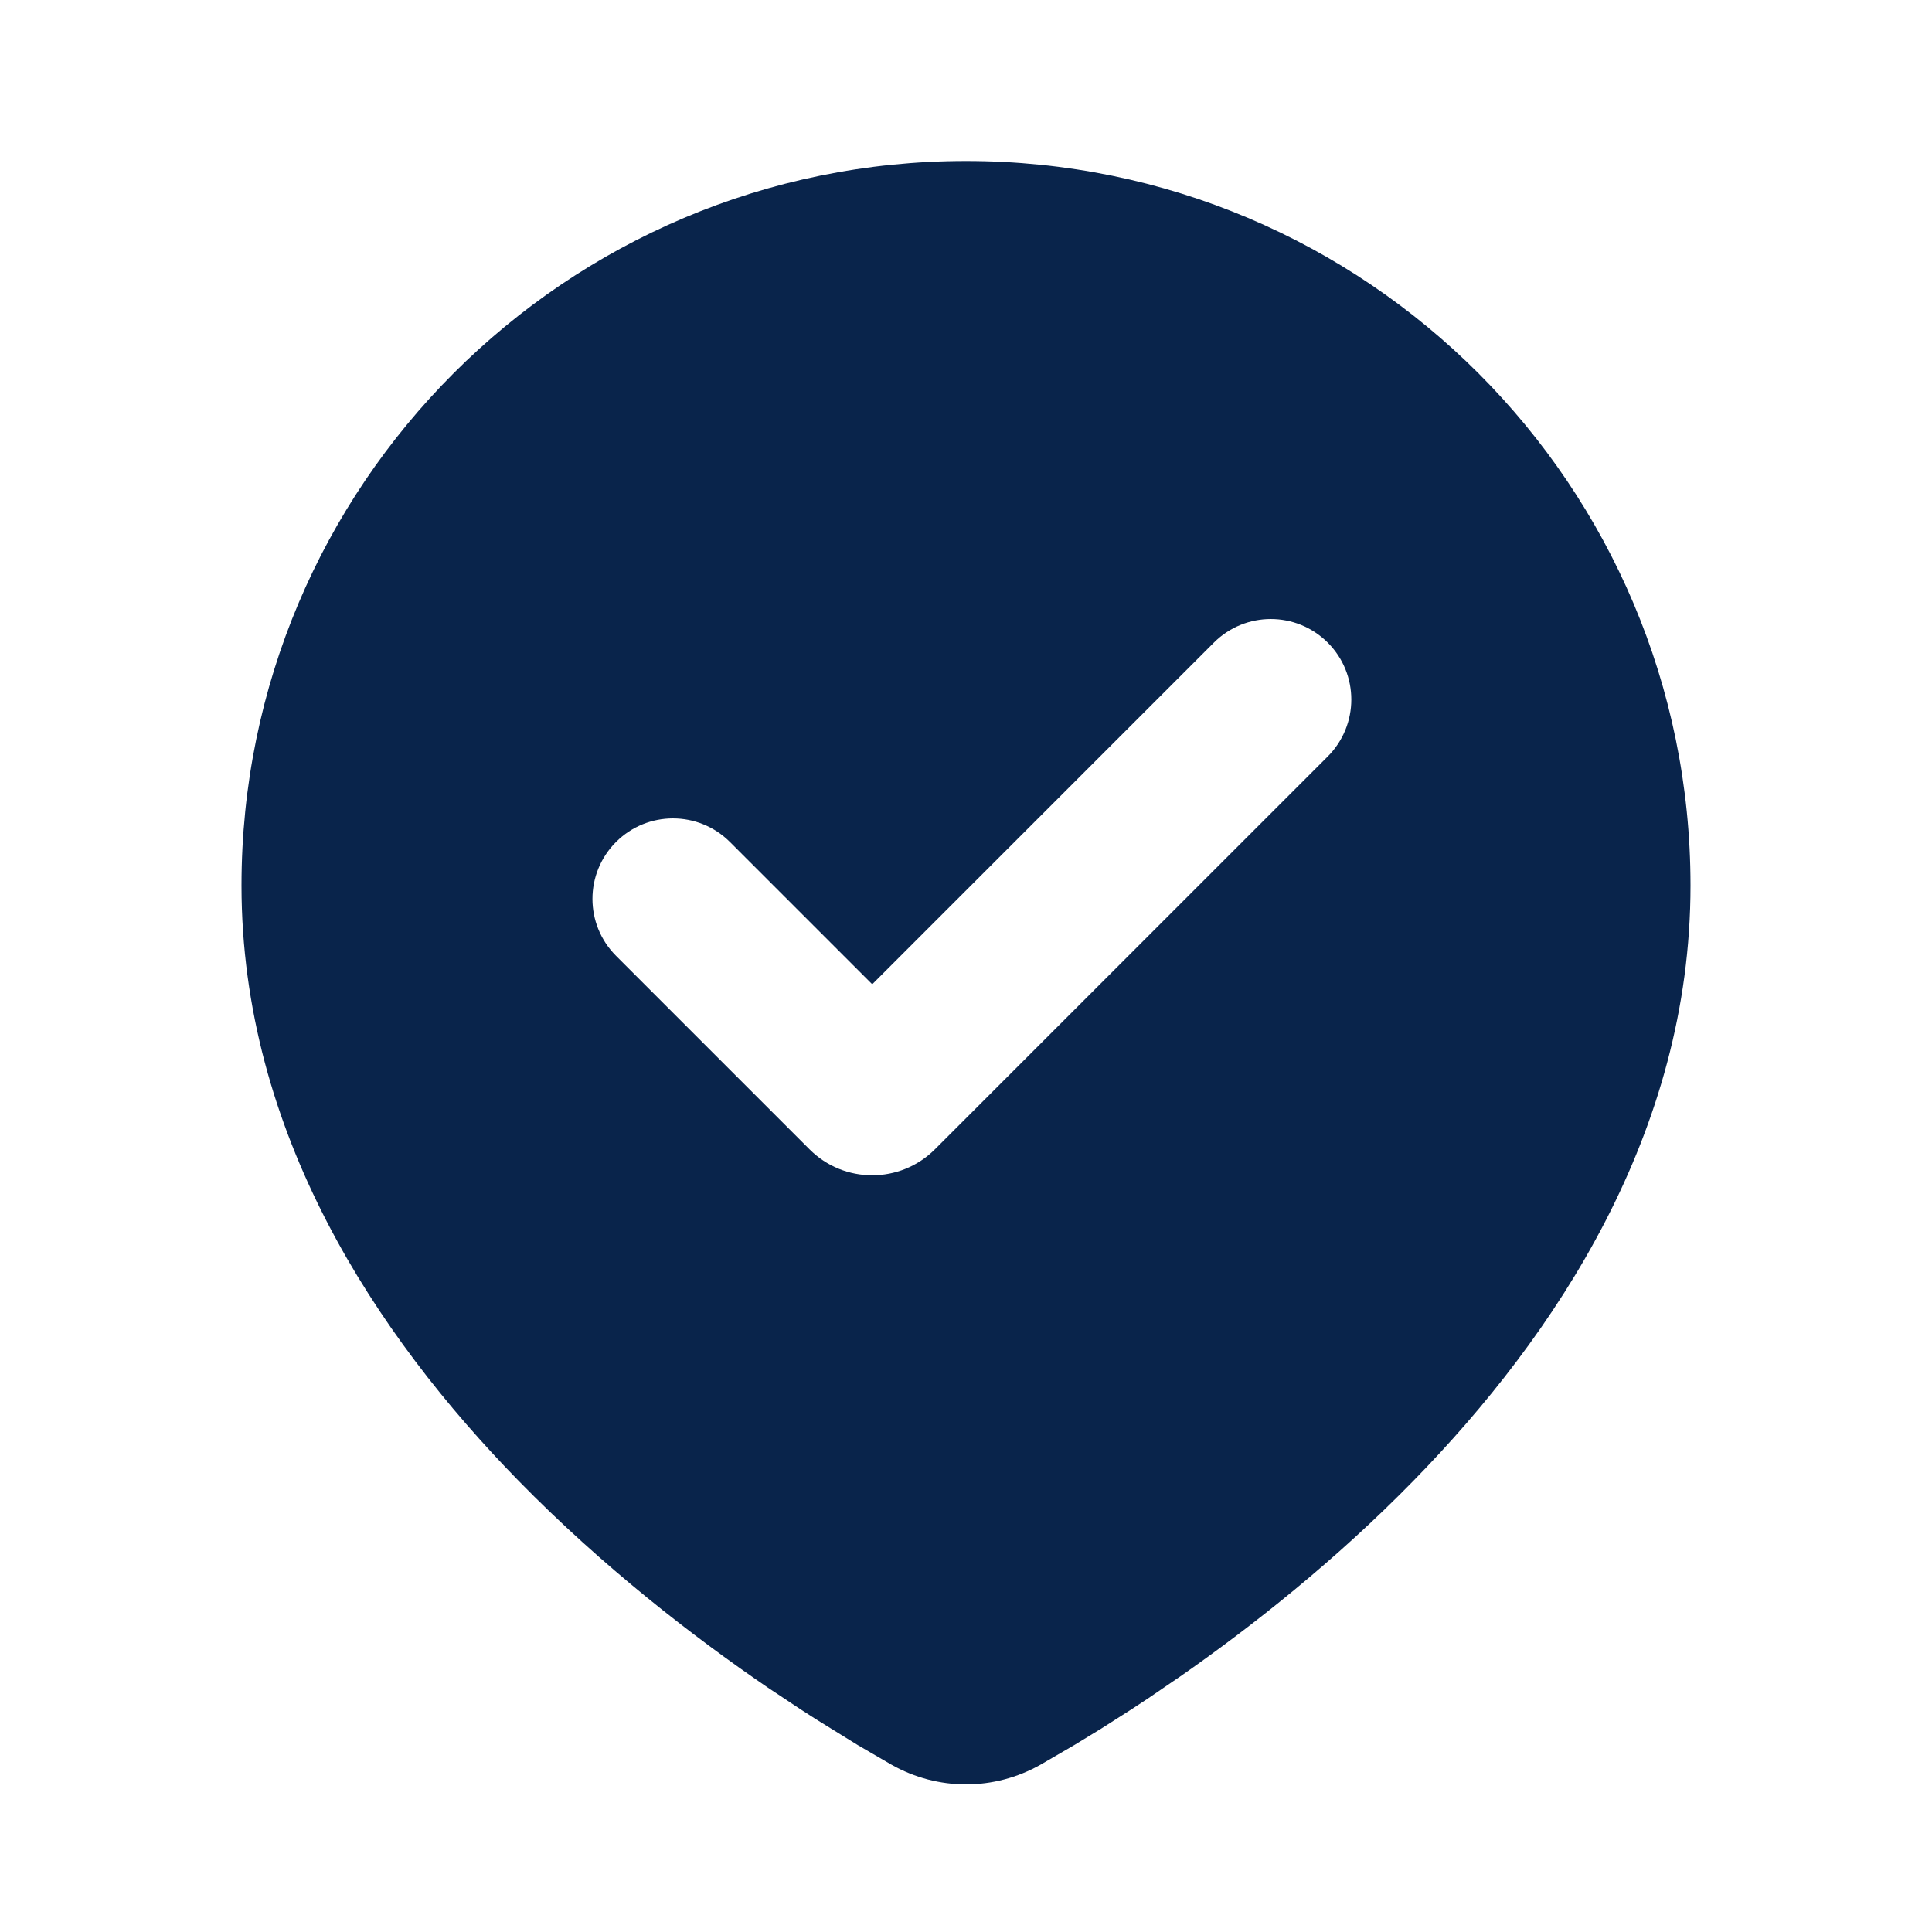 <?xml version="1.0" encoding="UTF-8"?>
<!-- Скачано с сайта svg4.ru / Downloaded from svg4.ru -->
<svg width="800px" height="800px" viewBox="0 0 24 24" version="1.1" xmlns="http://www.w3.org/2000/svg" xmlns:xlink="http://www.w3.org/1999/xlink">
    <title>clock_fill</title>
    <g id="页面-1" stroke="none" stroke-width="1" fill="none" fill-rule="evenodd">
        <g id="Map" transform="translate(-672, -48)">
            <g id="clock_fill" transform="translate(672, 48)">
                <path d="M24,0 L24,24 L0,24 L0,0 L24,0 Z M12.593,23.258 L12.582,23.26 L12.511,23.295 L12.492,23.299 L12.492,23.299 L12.477,23.295 L12.406,23.26 C12.396,23.256 12.387,23.259 12.382,23.265 L12.378,23.276 L12.361,23.703 L12.366,23.723 L12.377,23.736 L12.48,23.81 L12.495,23.814 L12.495,23.814 L12.507,23.81 L12.611,23.736 L12.623,23.72 L12.623,23.72 L12.627,23.703 L12.61,23.276 C12.608,23.266 12.601,23.259 12.593,23.258 L12.593,23.258 Z M12.858,23.145 L12.845,23.147 L12.66,23.24 L12.65,23.25 L12.65,23.25 L12.647,23.261 L12.665,23.691 L12.67,23.703 L12.67,23.703 L12.678,23.71 L12.879,23.803 C12.891,23.807 12.902,23.803 12.908,23.795 L12.912,23.781 L12.878,23.167 C12.875,23.155 12.867,23.147 12.858,23.145 L12.858,23.145 Z M12.143,23.147 C12.133,23.142 12.122,23.145 12.116,23.153 L12.11,23.167 L12.076,23.781 C12.075,23.793 12.083,23.802 12.093,23.805 L12.108,23.803 L12.309,23.71 L12.319,23.702 L12.319,23.702 L12.323,23.691 L12.34,23.261 L12.337,23.249 L12.337,23.249 L12.328,23.24 L12.143,23.147 Z" id="MingCute" fill-rule="nonzero">
</path>
                <path d="M12,2 C16.971,2 21,6.029 21,11 C21,14.074 19.324,16.589 17.558,18.395 C16.59,19.385 15.56,20.197 14.682,20.811 L14.256,21.102 C14.188,21.147 14.121,21.191 14.055,21.234 L13.679,21.474 L13.679,21.474 L13.343,21.679 L13.343,21.679 L12.927,21.921 L12.927,21.921 C12.348,22.248 11.652,22.248 11.073,21.921 L10.657,21.679 L10.657,21.679 L10.138,21.358 C10.075,21.318 10.011,21.277 9.945,21.234 L9.534,20.961 C8.612,20.331 7.491,19.467 6.442,18.395 C4.676,16.589 3,14.074 3,11 C3,6.029 7.029,2 12,2 Z M15.079,7.983 L10.835,12.227 L9.067,10.459 C8.676,10.069 8.043,10.069 7.653,10.459 C7.262,10.85 7.262,11.483 7.653,11.874 L10.057,14.278 C10.486,14.707 11.183,14.707 11.613,14.278 L16.494,9.397 C16.884,9.006 16.884,8.373 16.494,7.983 C16.103,7.592 15.47,7.592 15.079,7.983 Z" id="形状" fill="#09244B">
</path>
            </g>
        </g>
    </g>
</svg>
